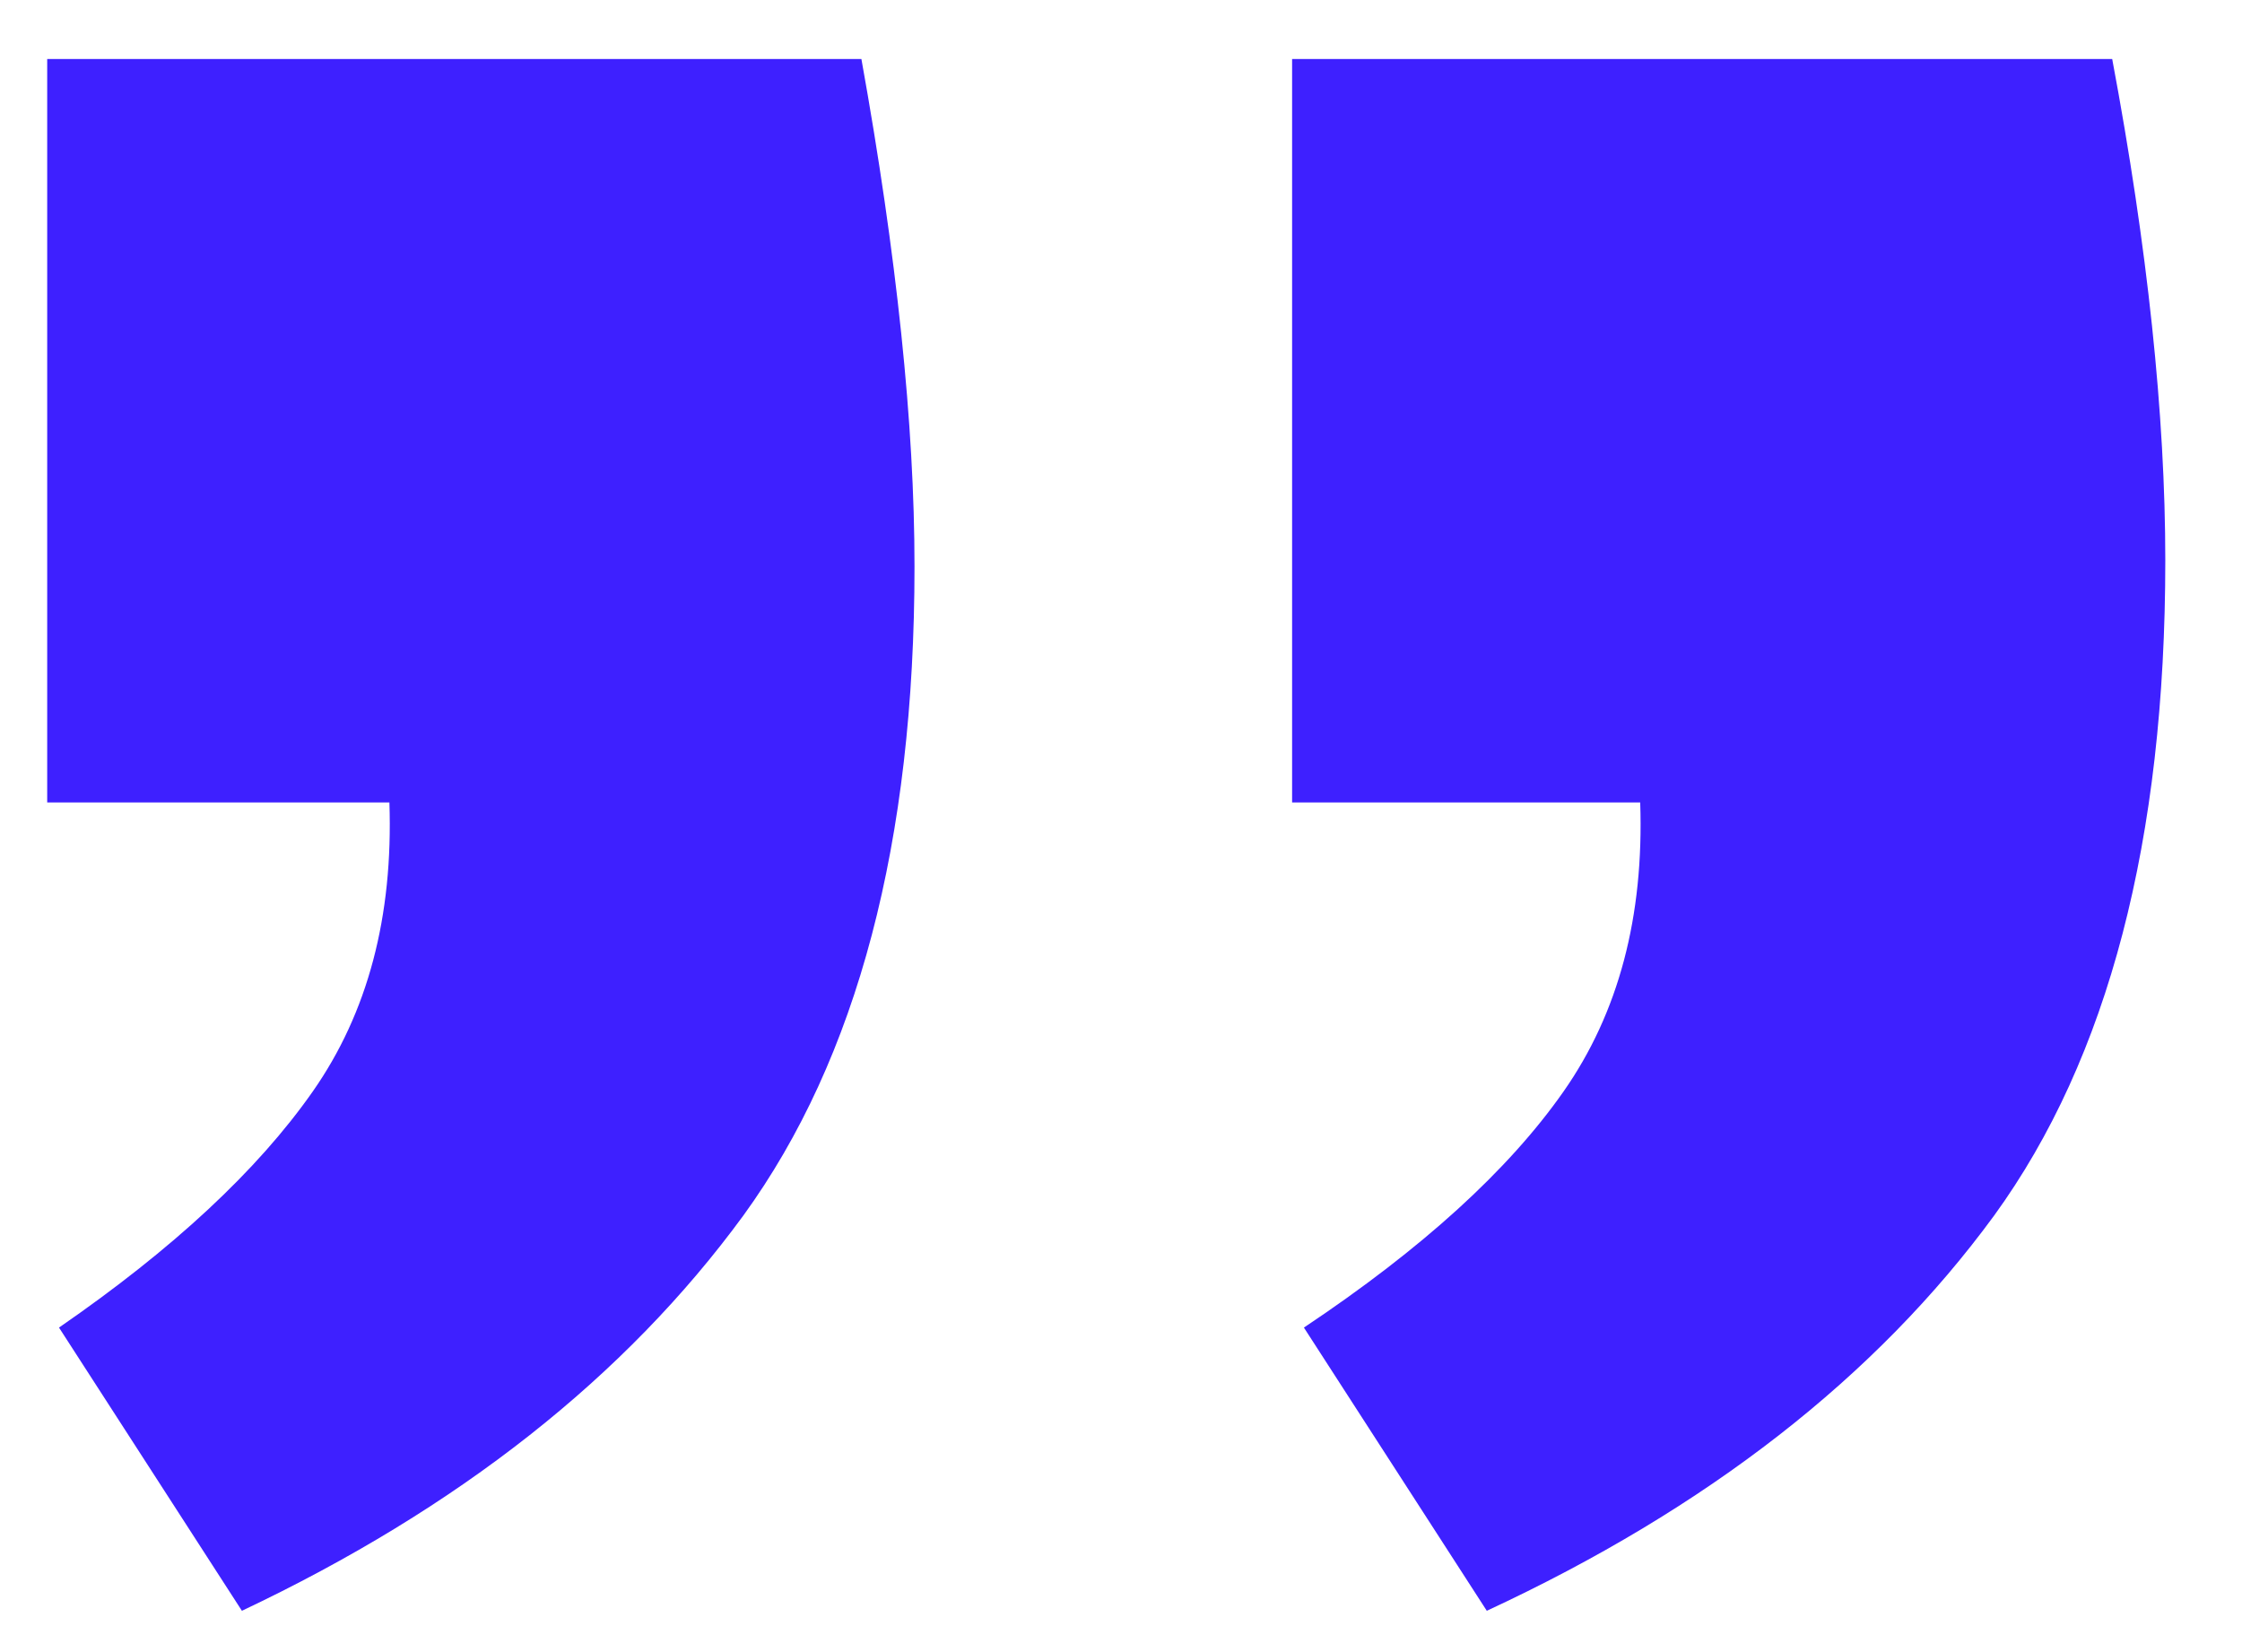 <?xml version="1.0" encoding="UTF-8"?> <svg xmlns="http://www.w3.org/2000/svg" width="19" height="14" viewBox="0 0 19 14" fill="none"> <path d="M11.05 11.25C12.05 10.583 12.783 9.917 13.25 9.25C13.717 8.583 13.933 7.767 13.9 6.8H10.95V0.5H17.9C18.2 2.1 18.35 3.517 18.35 4.75C18.35 7.117 17.867 8.967 16.9 10.3C15.9 11.667 14.467 12.783 12.6 13.65L11.05 11.25ZM0.5 11.25C1.467 10.583 2.183 9.917 2.65 9.25C3.117 8.583 3.333 7.767 3.3 6.8H0.4V0.5H7.3C7.6 2.167 7.75 3.6 7.75 4.8C7.75 7.133 7.267 8.967 6.3 10.3C5.3 11.667 3.883 12.783 2.05 13.65L0.5 11.25Z" fill="#3E20FF"></path> </svg> 
